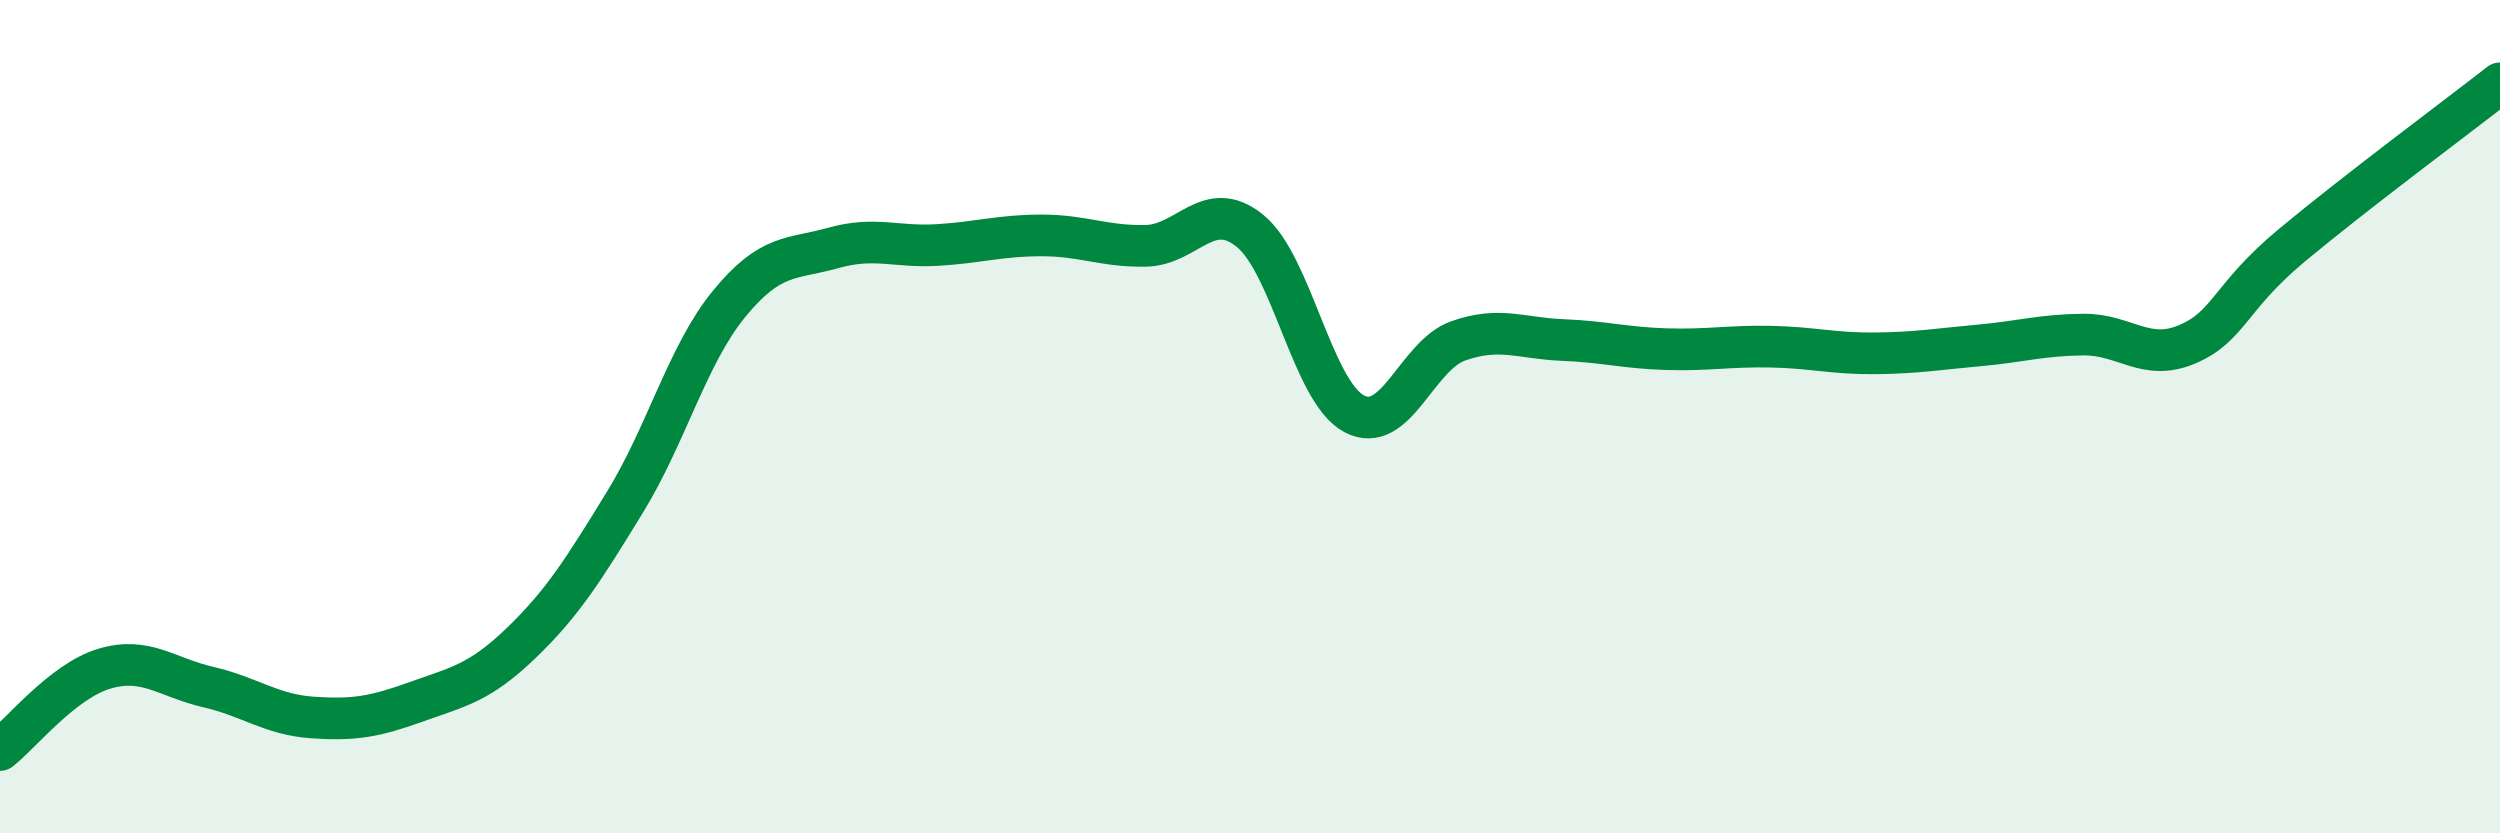 
    <svg width="60" height="20" viewBox="0 0 60 20" xmlns="http://www.w3.org/2000/svg">
      <path
        d="M 0,18 C 0.5,17.61 1.5,16.35 2.5,16.05 C 3.5,15.75 4,16.26 5,16.49 C 6,16.72 6.5,17.15 7.5,17.22 C 8.5,17.29 9,17.2 10,16.84 C 11,16.48 11.5,16.4 12.5,15.44 C 13.5,14.48 14,13.68 15,12.05 C 16,10.42 16.5,8.51 17.5,7.29 C 18.5,6.07 19,6.23 20,5.95 C 21,5.67 21.5,5.94 22.5,5.88 C 23.5,5.82 24,5.65 25,5.65 C 26,5.65 26.5,5.92 27.5,5.9 C 28.5,5.88 29,4.73 30,5.54 C 31,6.35 31.5,9.4 32.5,9.93 C 33.5,10.46 34,8.53 35,8.18 C 36,7.83 36.5,8.12 37.5,8.16 C 38.5,8.2 39,8.35 40,8.38 C 41,8.41 41.5,8.3 42.5,8.32 C 43.5,8.34 44,8.49 45,8.48 C 46,8.47 46.5,8.38 47.5,8.29 C 48.5,8.2 49,8.04 50,8.03 C 51,8.02 51.5,8.69 52.5,8.26 C 53.5,7.83 53.5,7.14 55,5.89 C 56.5,4.64 59,2.78 60,2L60 20L0 20Z"
        fill="#008740"
        opacity="0.1"
        stroke-linecap="round"
        stroke-linejoin="round"
      />
      <path
        d="M 0,18 C 0.5,17.61 1.5,16.35 2.5,16.05 C 3.5,15.75 4,16.26 5,16.49 C 6,16.72 6.5,17.15 7.5,17.22 C 8.5,17.29 9,17.2 10,16.84 C 11,16.48 11.5,16.4 12.5,15.44 C 13.5,14.48 14,13.68 15,12.05 C 16,10.42 16.5,8.51 17.5,7.29 C 18.5,6.07 19,6.23 20,5.95 C 21,5.67 21.5,5.94 22.5,5.88 C 23.5,5.82 24,5.65 25,5.65 C 26,5.65 26.5,5.92 27.5,5.9 C 28.5,5.88 29,4.73 30,5.54 C 31,6.35 31.5,9.4 32.5,9.93 C 33.5,10.46 34,8.53 35,8.18 C 36,7.83 36.5,8.12 37.5,8.16 C 38.5,8.2 39,8.35 40,8.38 C 41,8.41 41.5,8.3 42.5,8.32 C 43.5,8.34 44,8.49 45,8.48 C 46,8.47 46.5,8.38 47.5,8.29 C 48.5,8.2 49,8.04 50,8.03 C 51,8.02 51.5,8.69 52.5,8.26 C 53.5,7.83 53.5,7.14 55,5.89 C 56.5,4.64 59,2.78 60,2"
        stroke="#008740"
        stroke-width="1"
        fill="none"
        stroke-linecap="round"
        stroke-linejoin="round"
      />
    </svg>
  
